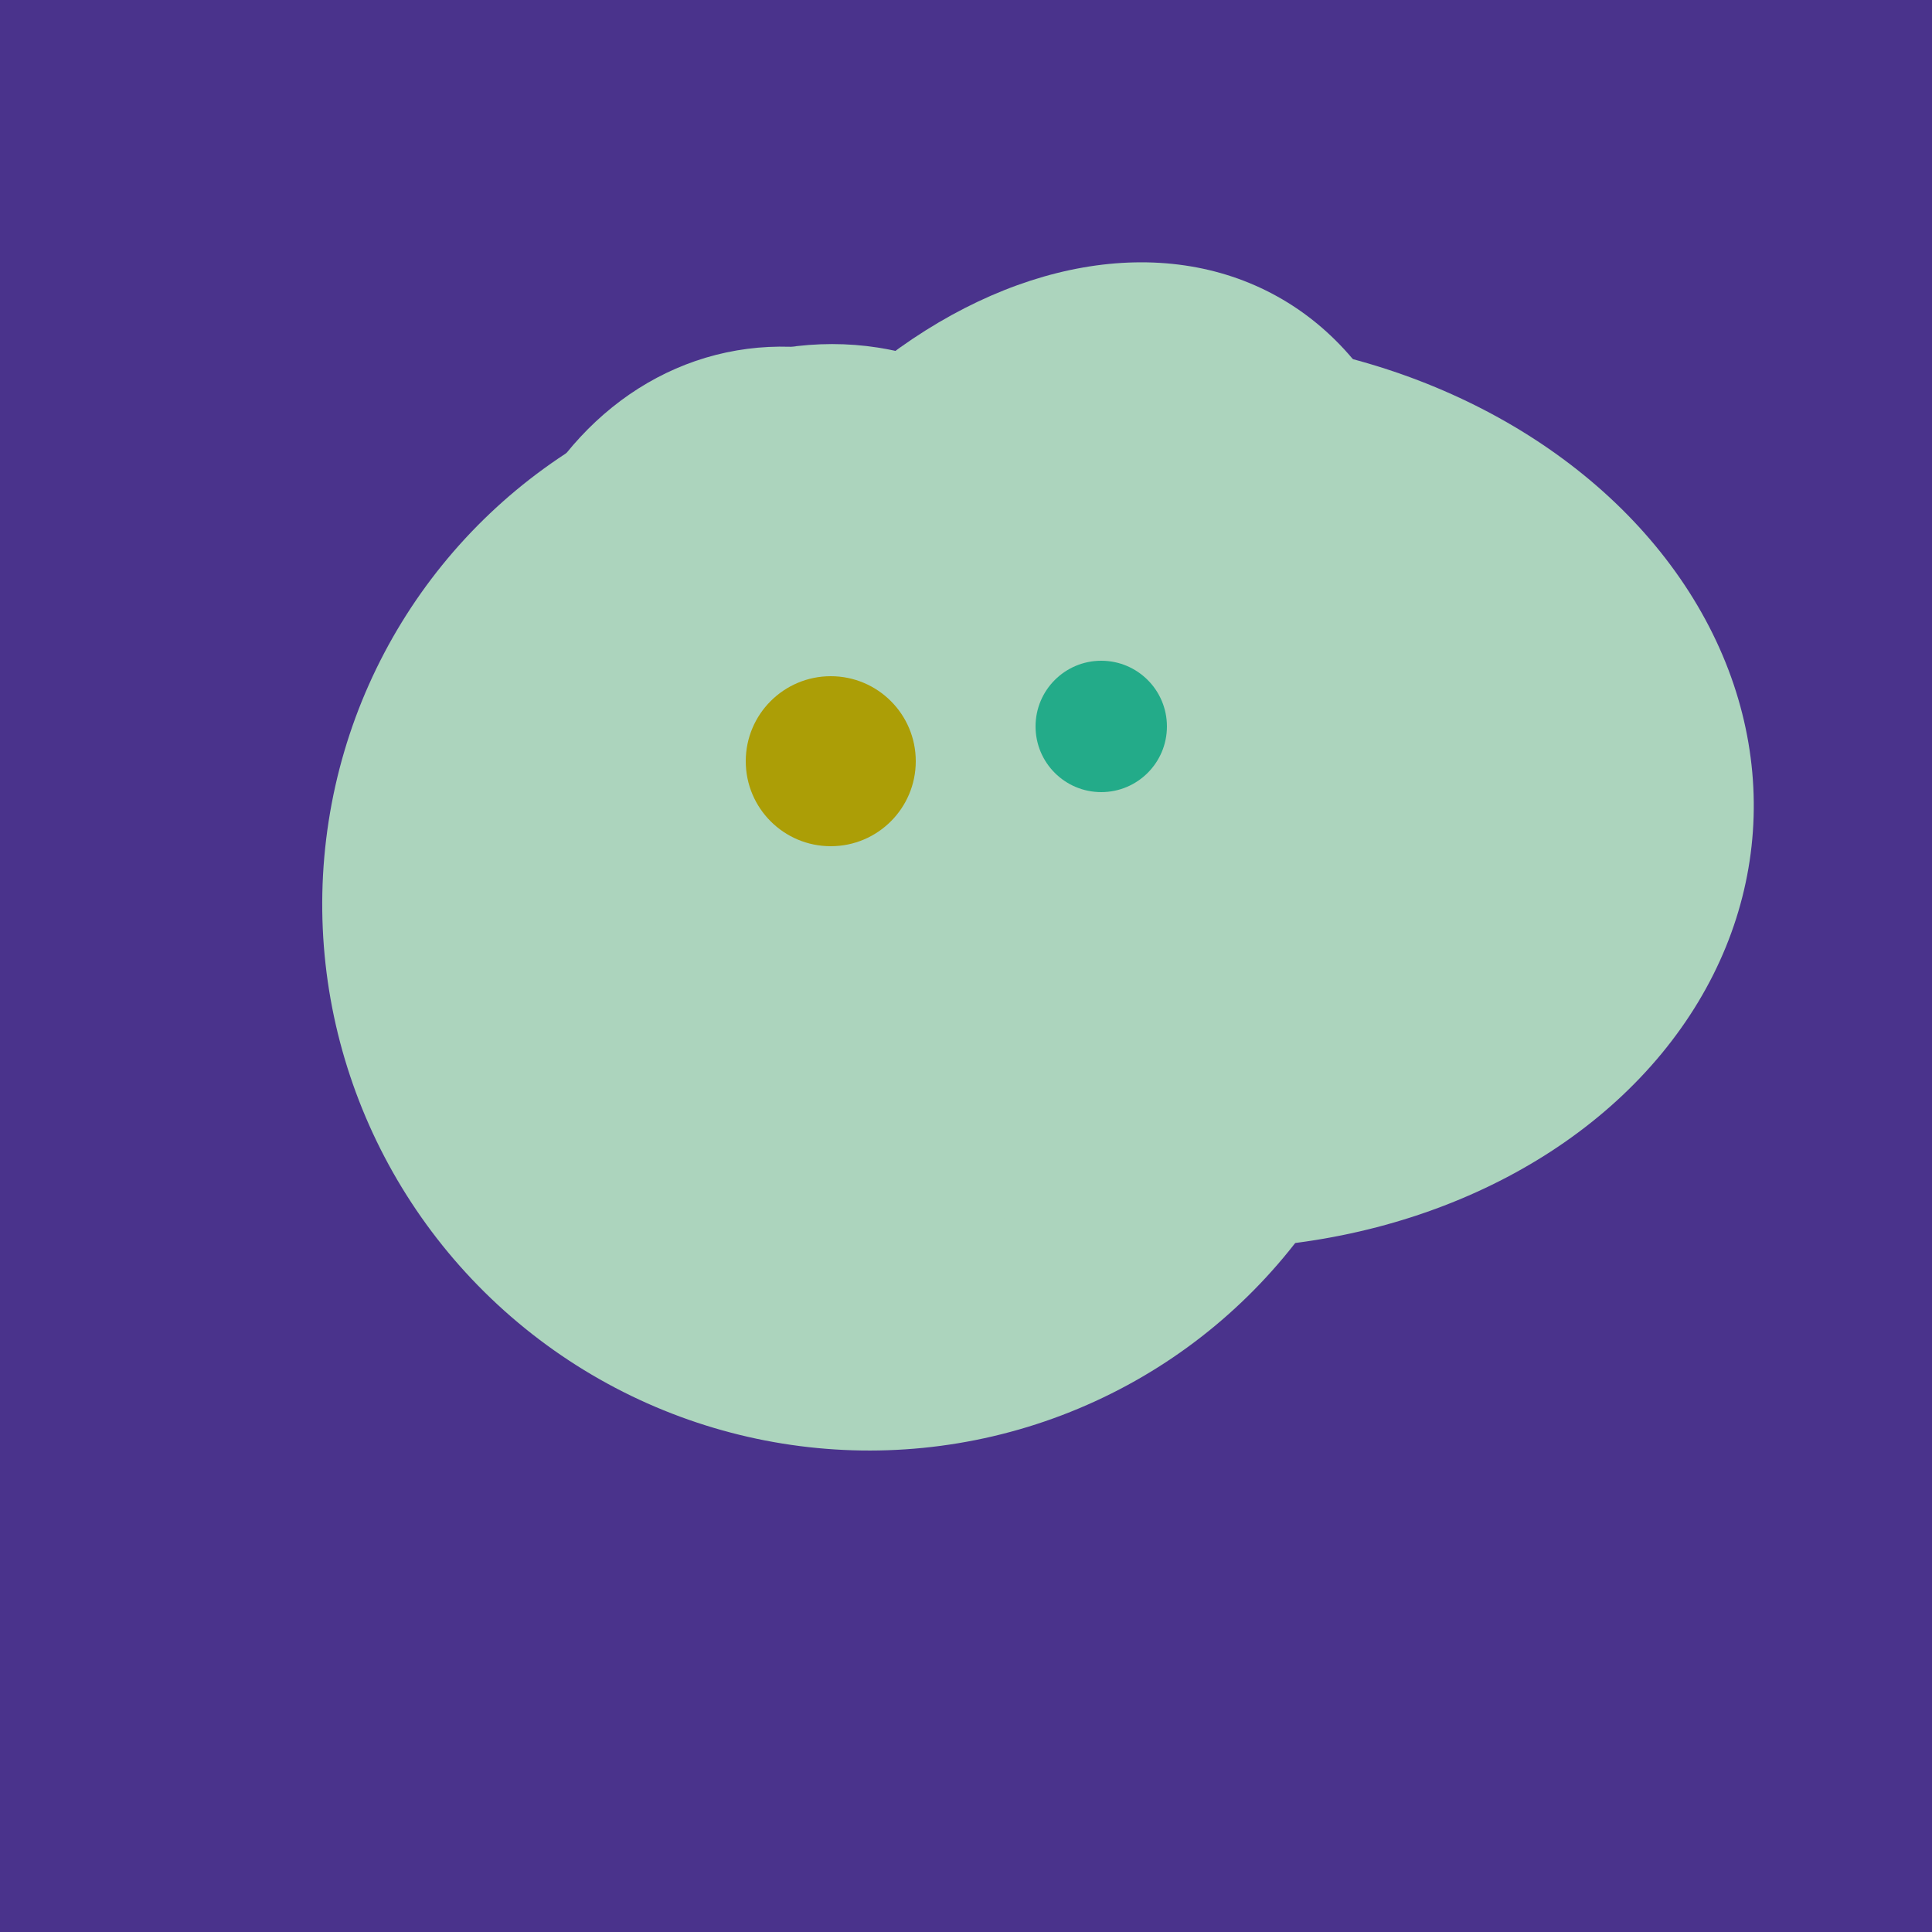 <svg width="500" height="500" xmlns="http://www.w3.org/2000/svg"><rect width="500" height="500" fill="#4a338c"/><ellipse cx="204" cy="196" rx="90" ry="109" transform="rotate(20, 204, 196)" fill="rgb(172,212,189)"/><ellipse cx="266" cy="193" rx="133" ry="95" transform="rotate(119, 266, 193)" fill="rgb(172,212,189)"/><ellipse cx="209" cy="190" rx="101" ry="83" transform="rotate(258, 209, 190)" fill="rgb(172,212,189)"/><ellipse cx="224" cy="235" rx="140" ry="141" transform="rotate(129, 224, 235)" fill="rgb(172,212,189)"/><ellipse cx="308" cy="205" rx="118" ry="146" transform="rotate(274, 308, 205)" fill="rgb(172,212,189)"/><circle cx="215" cy="197" r="22" fill="rgb(172,158,6)" /><circle cx="285" cy="188" r="17" fill="rgb(35,171,137)" /></svg>
